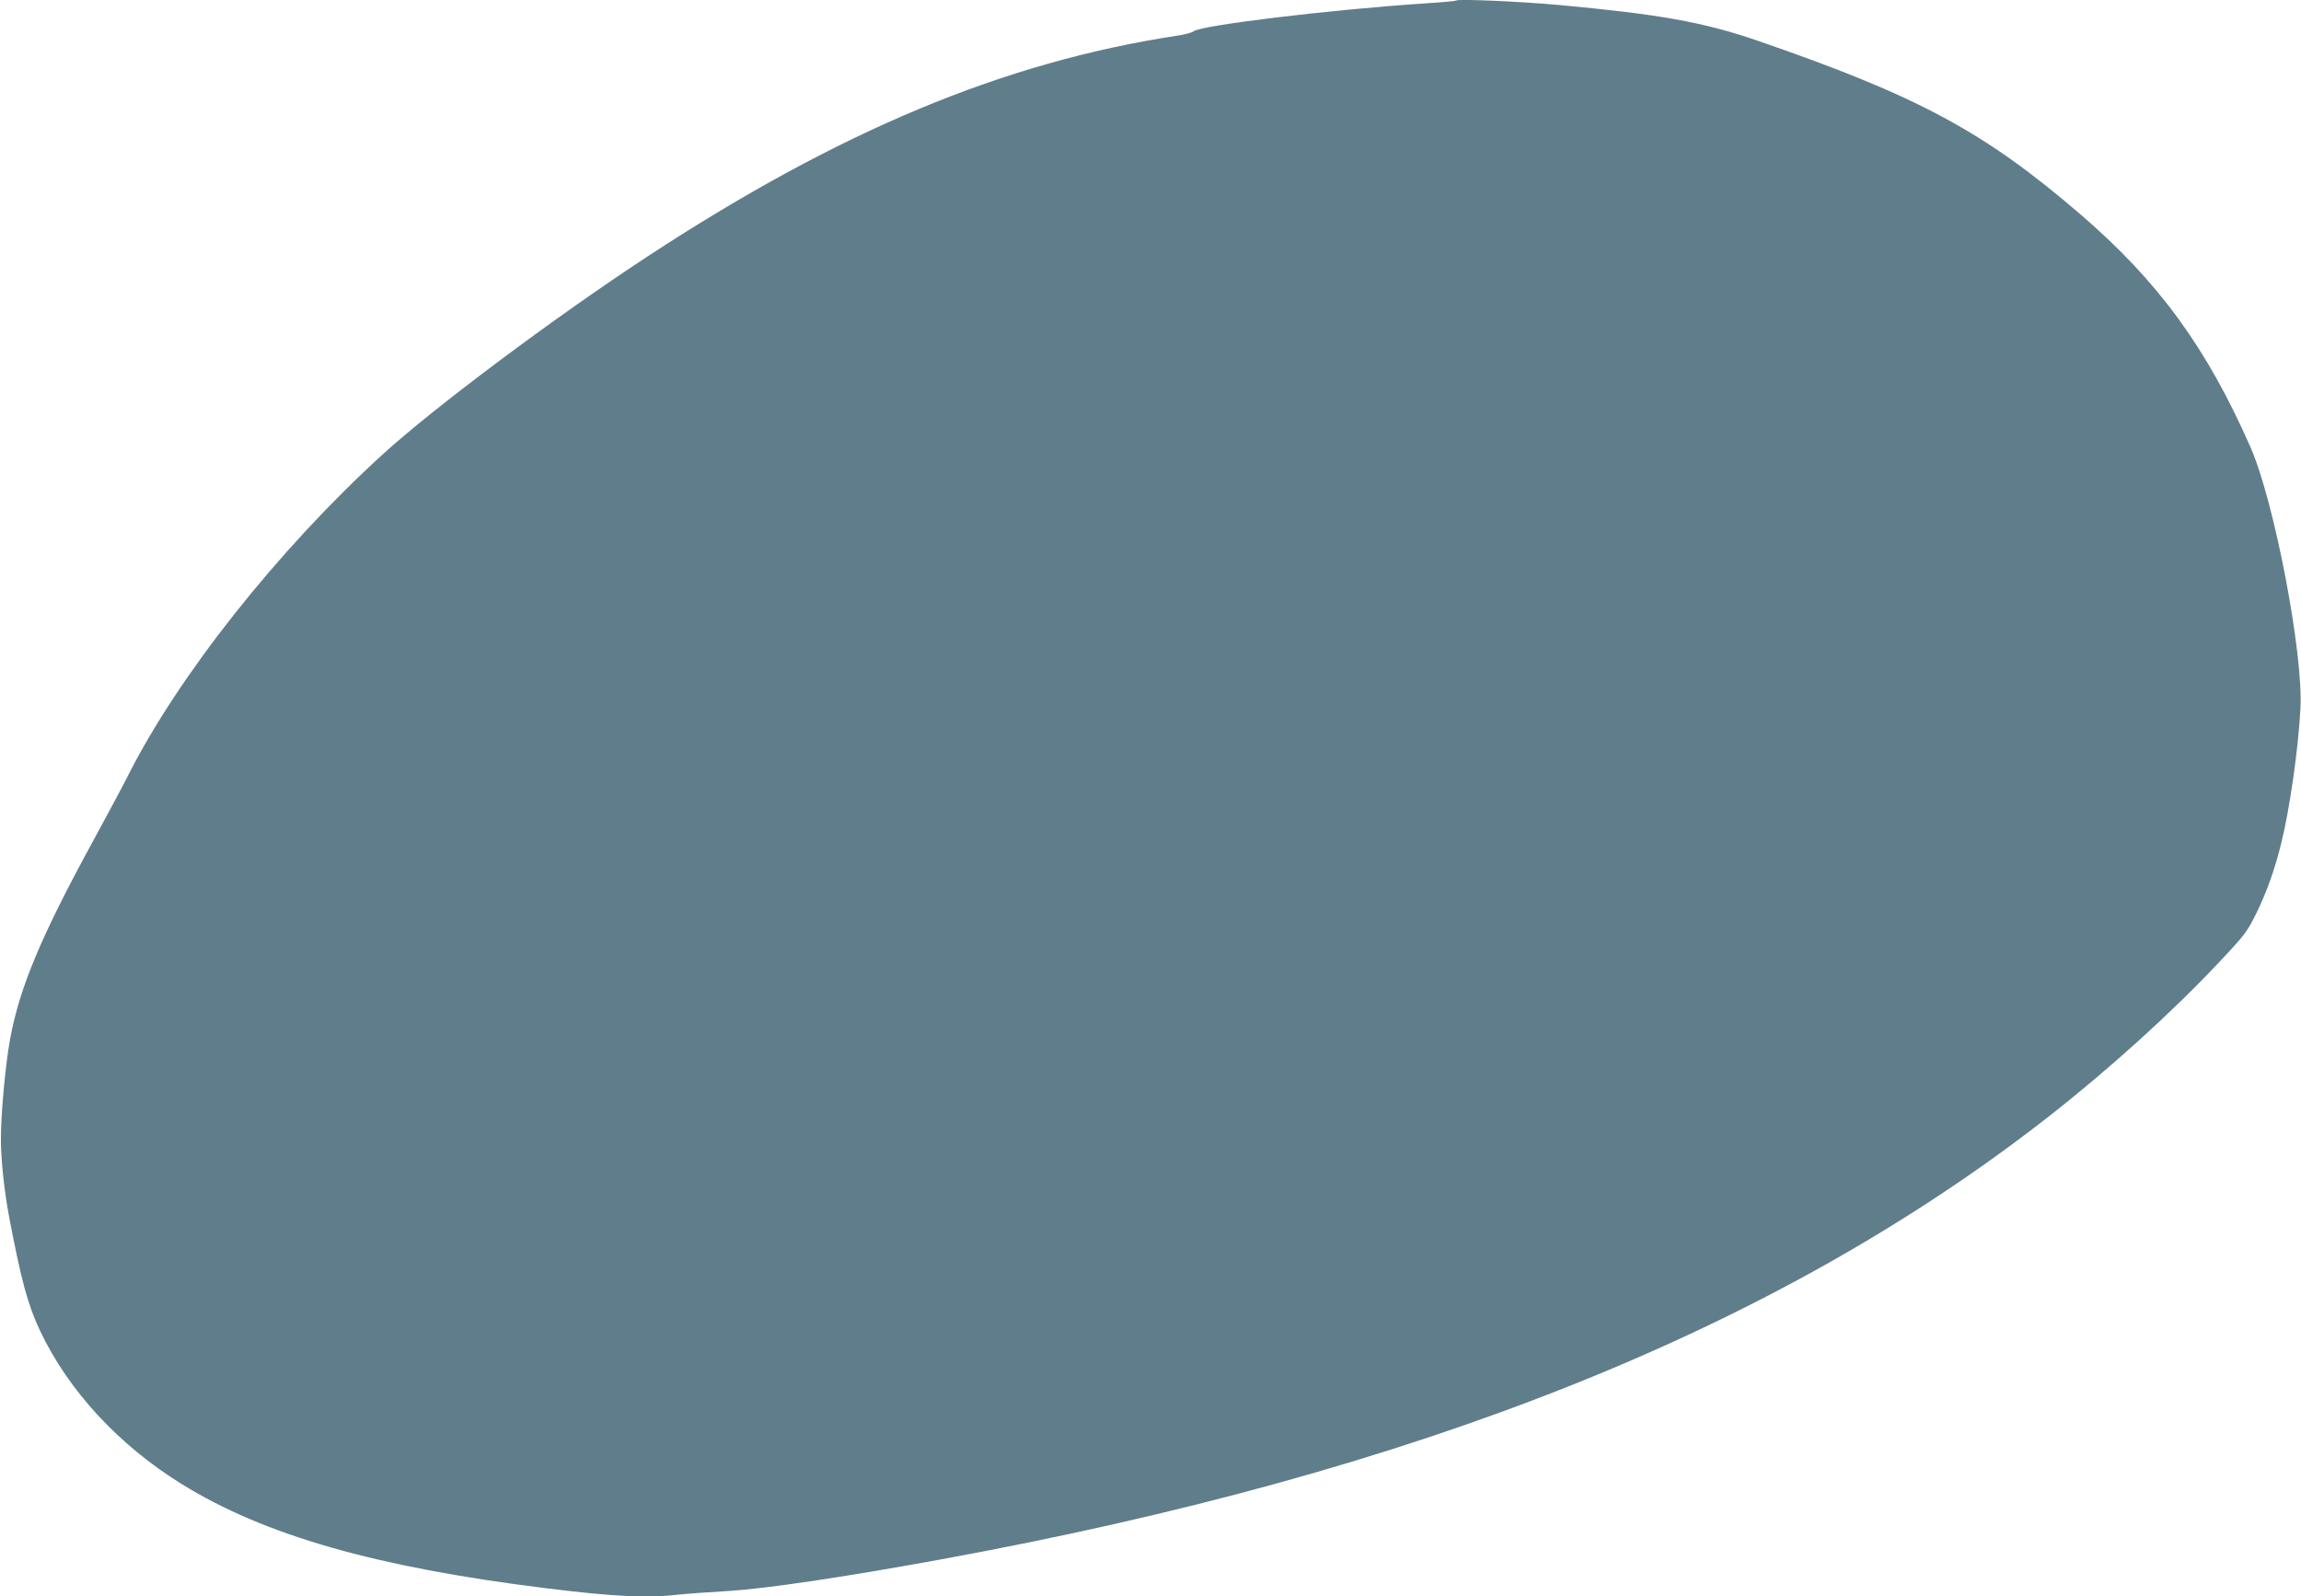 <?xml version="1.0" standalone="no"?>
<!DOCTYPE svg PUBLIC "-//W3C//DTD SVG 20010904//EN"
 "http://www.w3.org/TR/2001/REC-SVG-20010904/DTD/svg10.dtd">
<svg version="1.0" xmlns="http://www.w3.org/2000/svg"
 width="1280pt" height="888pt" viewBox="0 0 1280 888"
 preserveAspectRatio="xMidYMid meet">
<g transform="translate(0,888) scale(0.1,-0.1)"
fill="#607d8b" stroke="none">
<path d="M8100 8877 c-3 -3 -81 -10 -175 -16 -528 -35 -1246 -122 -1285 -155
-8 -7 -51 -19 -95 -25 -961 -147 -1875 -528 -2942 -1227 -516 -338 -1193 -844
-1479 -1106 -577 -527 -1130 -1225 -1409 -1777 -29 -58 -115 -218 -190 -356
-298 -545 -415 -825 -469 -1116 -26 -141 -51 -417 -51 -554 0 -117 19 -292 45
-430 69 -363 105 -494 174 -640 158 -332 435 -632 786 -850 460 -285 1079
-462 2020 -579 388 -48 568 -57 749 -36 47 5 172 14 276 20 207 13 628 75
1171 174 2666 487 4652 1280 6164 2460 337 263 692 584 955 864 144 153 156
169 208 275 56 114 100 238 136 382 49 197 96 529 108 755 16 307 -146 1151
-277 1450 -243 554 -514 925 -945 1296 -537 462 -904 660 -1805 970 -295 101
-542 145 -1095 196 -219 20 -565 35 -575 25z"/>
</g>
</svg>
